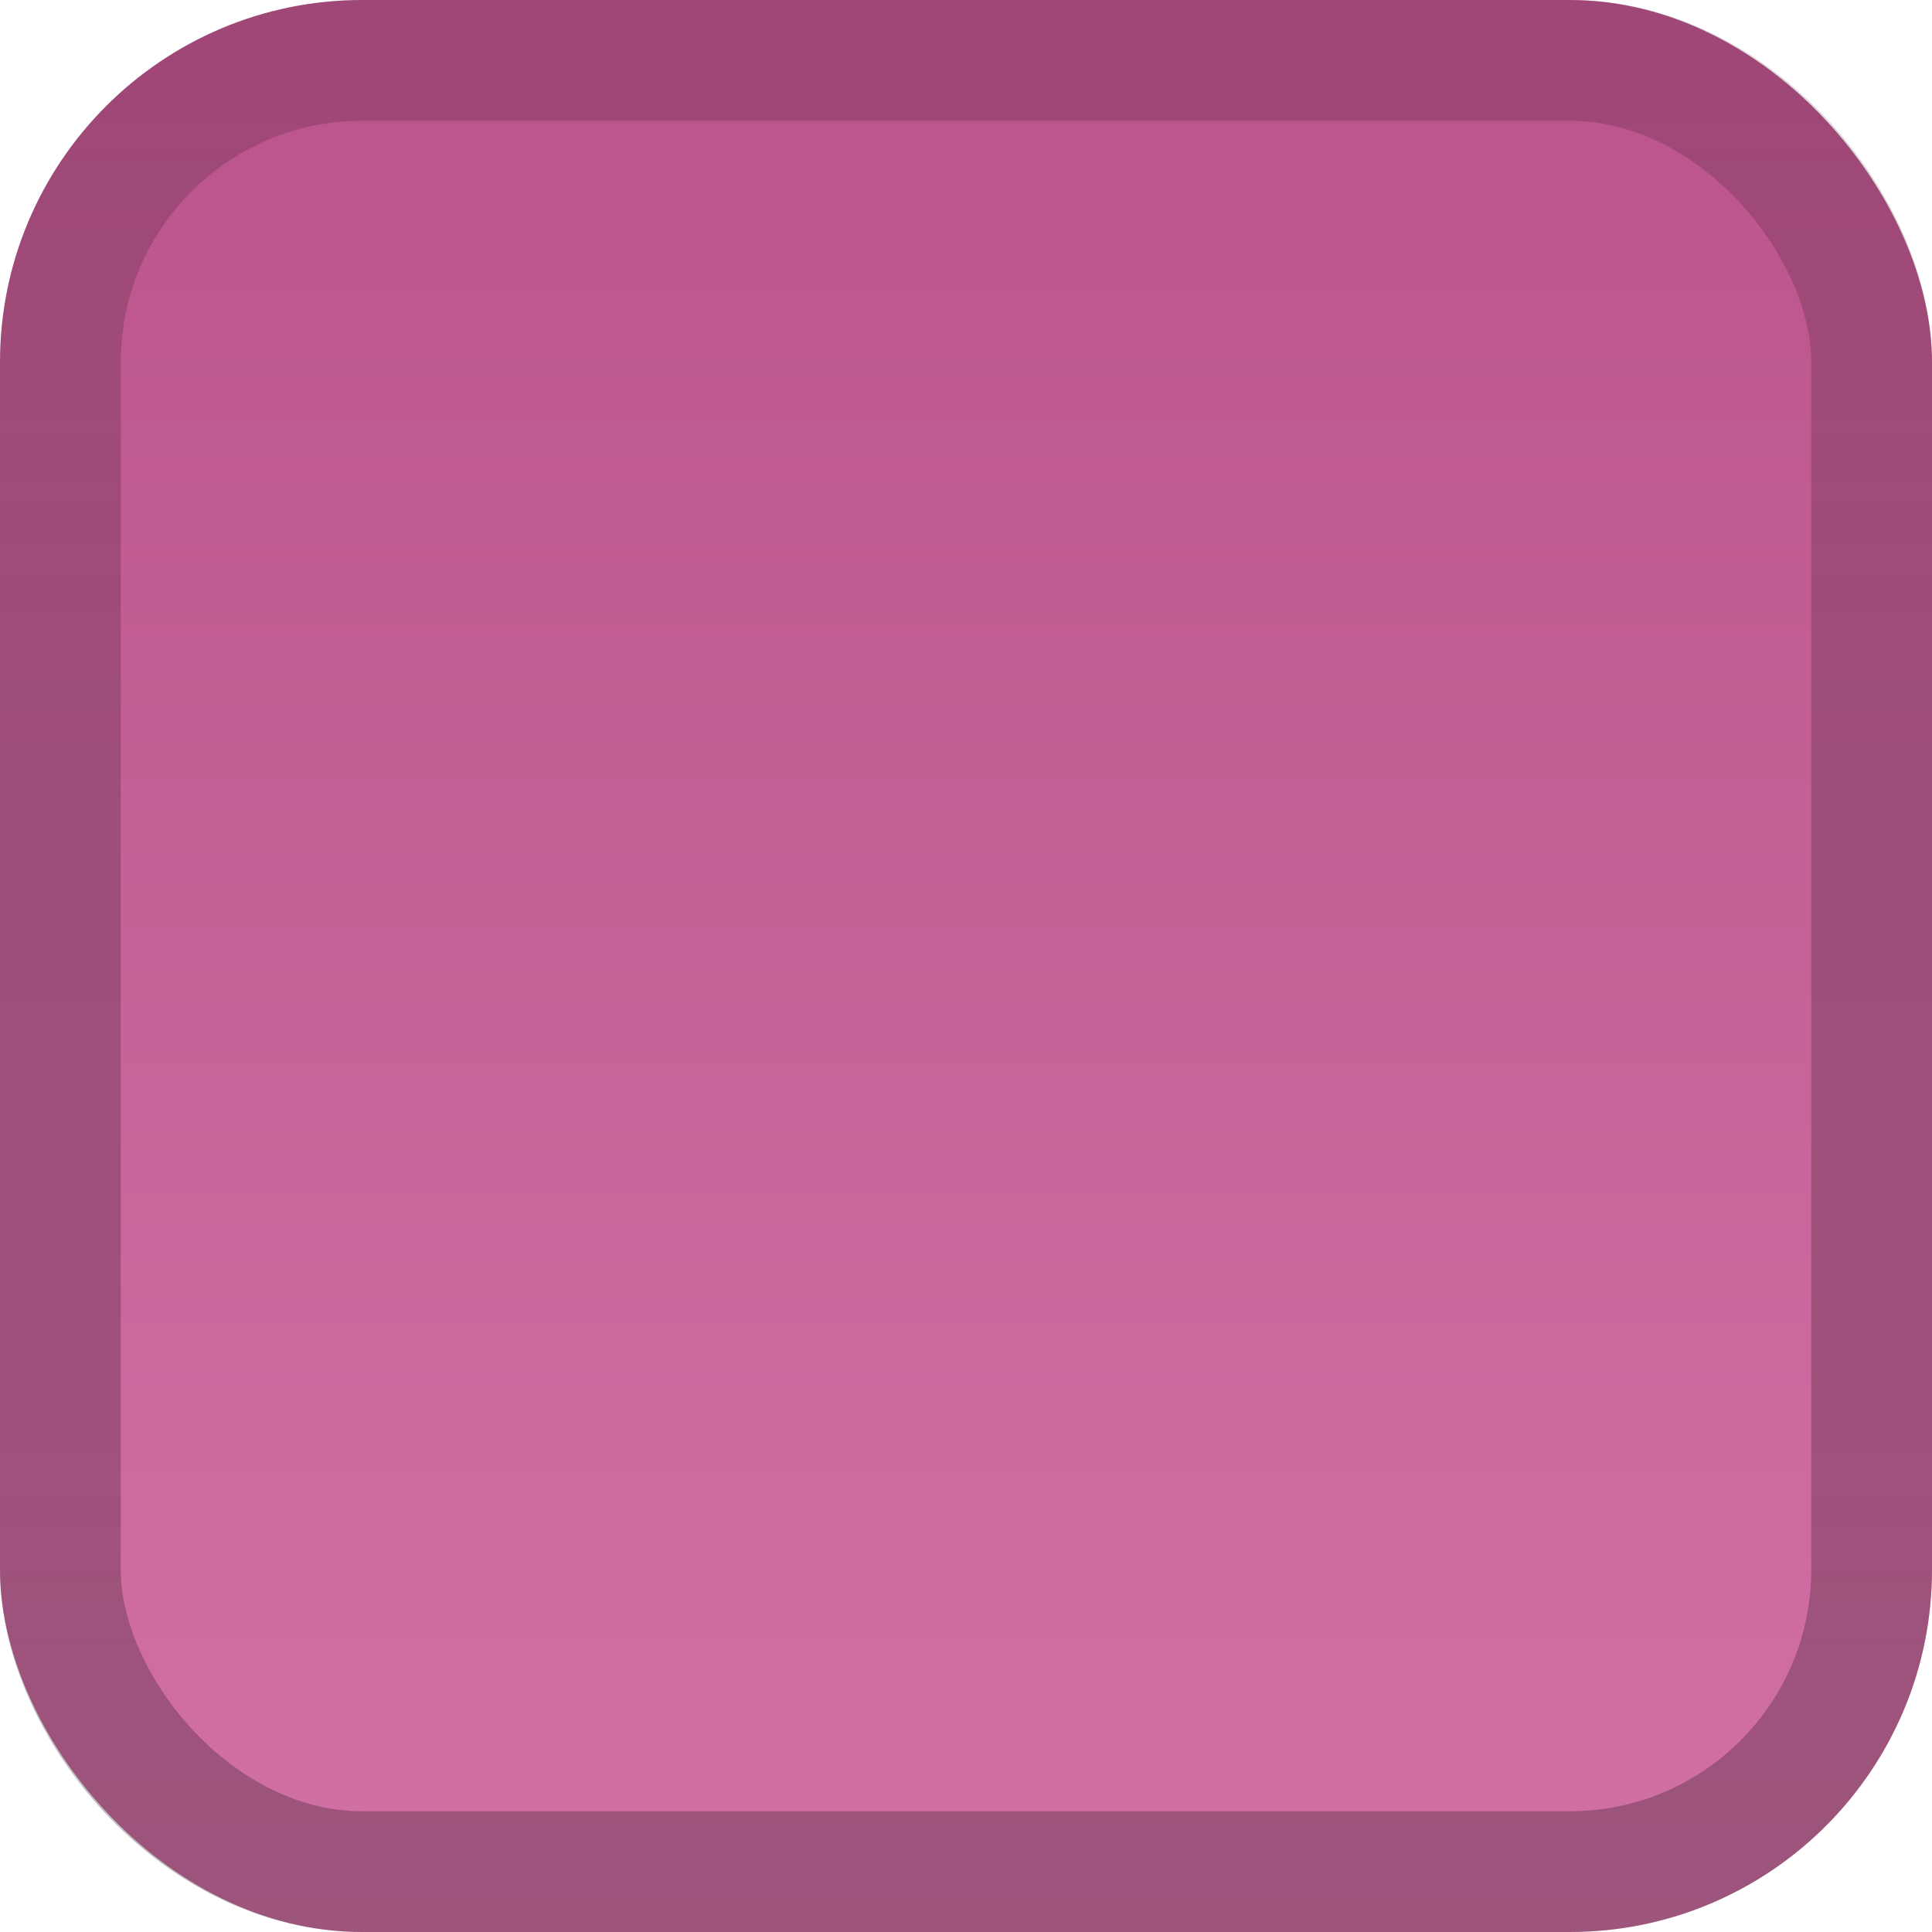 <?xml version="1.0" encoding="UTF-8" standalone="no"?>
<!-- Created with Inkscape (http://www.inkscape.org/) -->

<svg
   xmlns:dc="http://purl.org/dc/elements/1.1/"
   xmlns:cc="http://creativecommons.org/ns#"
   xmlns:rdf="http://www.w3.org/1999/02/22-rdf-syntax-ns#"
   xmlns:svg="http://www.w3.org/2000/svg"
   xmlns="http://www.w3.org/2000/svg"
   xmlns:xlink="http://www.w3.org/1999/xlink"
   xmlns:sodipodi="http://sodipodi.sourceforge.net/DTD/sodipodi-0.dtd"
   xmlns:inkscape="http://www.inkscape.org/namespaces/inkscape"
   width="16"
   height="16"
   id="svg2"
   version="1.1"
   inkscape:version="0.48.4 r9939"
   sodipodi:docname="iconview-selected.svg">
  <defs
     id="defs4">
    <linearGradient
       id="linearGradient3779">
      <stop
         style="stop-color:#000000;stop-opacity:0.15;"
         offset="0"
         id="stop3781" />
      <stop
         style="stop-color:#000000;stop-opacity:0.25;"
         offset="1"
         id="stop3783" />
    </linearGradient>
    <linearGradient
       id="linearGradient3757">
      <stop
         style="stop-color:#bb538c;stop-opacity:1;"
         offset="0"
         id="stop3759" />
      <stop
         style="stop-color:#d271a6;stop-opacity:1;"
         offset="1"
         id="stop3761" />
    </linearGradient>
    <linearGradient
       inkscape:collect="always"
       xlink:href="#linearGradient3757"
       id="linearGradient3763"
       x1="8"
       y1="0"
       x2="8"
       y2="16"
       gradientUnits="userSpaceOnUse" />
    <linearGradient
       inkscape:collect="always"
       xlink:href="#linearGradient3779"
       id="linearGradient3785"
       x1="8"
       y1="0"
       x2="8"
       y2="16"
       gradientUnits="userSpaceOnUse"
       gradientTransform="matrix(0.938,0,0,0.938,0.5,1036.862)" />
  </defs>
  <sodipodi:namedview
     id="base"
     pagecolor="#ffffff"
     bordercolor="#666666"
     borderopacity="1.0"
     inkscape:pageopacity="0.0"
     inkscape:pageshadow="2"
     inkscape:zoom="31.678384"
     inkscape:cx="0.20785374"
     inkscape:cy="7.5066903"
     inkscape:document-units="px"
     inkscape:current-layer="layer1"
     showgrid="true"
     inkscape:snap-bbox="true"
     inkscape:window-width="1421"
     inkscape:window-height="798"
     inkscape:window-x="439"
     inkscape:window-y="115"
     inkscape:window-maximized="0"
     inkscape:snap-global="false">
    <inkscape:grid
       type="xygrid"
       id="grid3753"
       empspacing="5"
       visible="true"
       enabled="true"
       snapvisiblegridlinesonly="true" />
  </sodipodi:namedview>
  <g
     inkscape:label="Layer 1"
     inkscape:groupmode="layer"
     id="layer1"
     transform="translate(0,-1036.362)">
    <rect
       style="fill:url(#linearGradient3763);fill-opacity:1;stroke:none"
       id="rect3755"
       width="16"
       height="16"
       x="0"
       y="0"
       transform="translate(0,1036.362)"
       rx="3"
       ry="3" />
    <rect
       ry="2.5"
       rx="2.5"
       y="1036.862"
       x="0.5"
       height="15"
       width="15"
       id="rect3777"
       style="fill:none;stroke:url(#linearGradient3785);stroke-width:1" />
  </g>
</svg>
